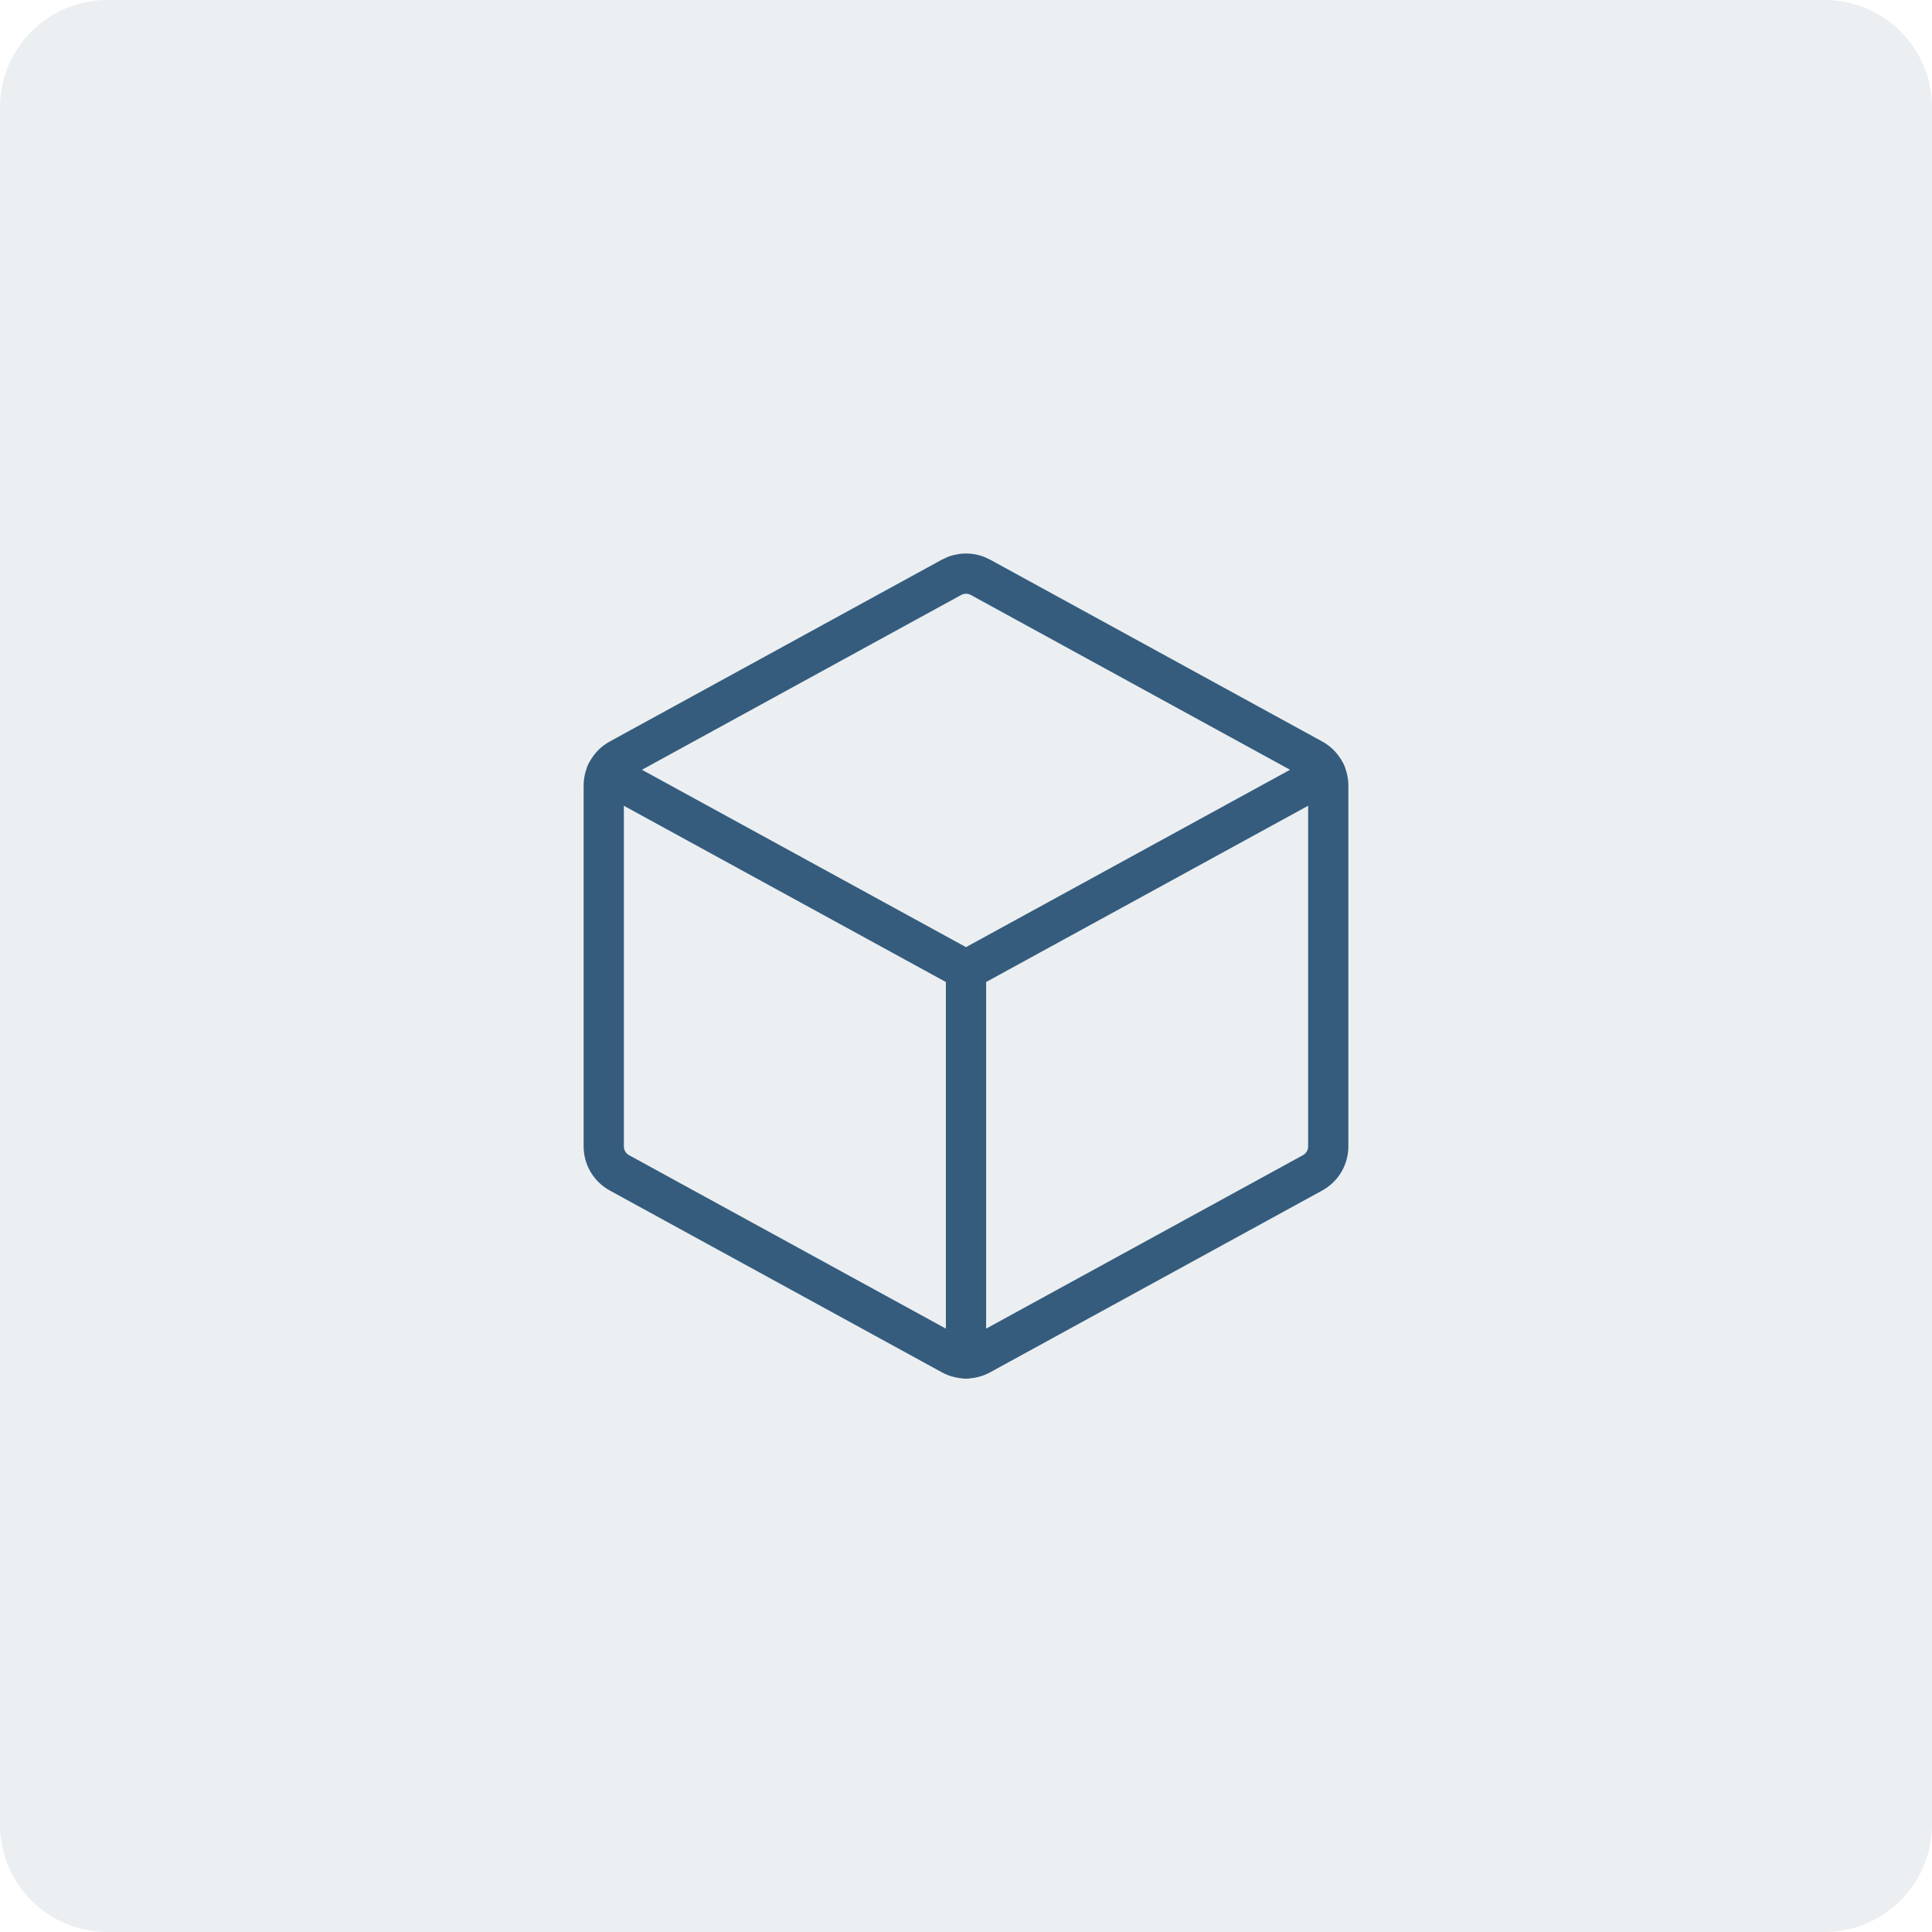 <svg width="72" height="72" viewBox="0 0 72 72" fill="none" xmlns="http://www.w3.org/2000/svg">
<path d="M0 4C0 1.791 1.791 0 4 0H68C70.209 0 72 1.791 72 4V68C72 70.209 70.209 72 68 72H4C1.791 72 0 70.209 0 68V4Z" fill="#355C7D" fill-opacity="0.1"/>
<g clip-path="url(#clip0_145_11)">
<path d="M22.598 28.817L36 36.152L49.401 28.817" stroke="#355C7D" stroke-width="1.5" stroke-linecap="round" stroke-linejoin="round"/>
<path d="M36.54 21.515L48.915 28.291C49.092 28.387 49.239 28.53 49.342 28.703C49.445 28.876 49.499 29.074 49.5 29.275V42.725C49.499 42.926 49.445 43.124 49.342 43.297C49.239 43.47 49.092 43.612 48.915 43.709L36.54 50.484C36.374 50.575 36.189 50.622 36 50.622C35.811 50.622 35.626 50.575 35.46 50.484L23.085 43.709C22.908 43.612 22.761 43.47 22.658 43.297C22.555 43.124 22.5 42.926 22.5 42.725V29.275C22.5 29.074 22.555 28.876 22.658 28.703C22.761 28.53 22.908 28.387 23.085 28.291L35.46 21.515C35.626 21.425 35.811 21.377 36 21.377C36.189 21.377 36.374 21.425 36.54 21.515Z" stroke="#355C7D" stroke-width="1.5" stroke-linecap="round" stroke-linejoin="round"/>
<path d="M36 36.153V50.625" stroke="#355C7D" stroke-width="1.5" stroke-linecap="round" stroke-linejoin="round"/>
</g>
<defs>
<clipPath id="clip0_145_11">
<rect width="36" height="36" fill="white" transform="translate(18 18)"/>
</clipPath>
</defs>
</svg>

